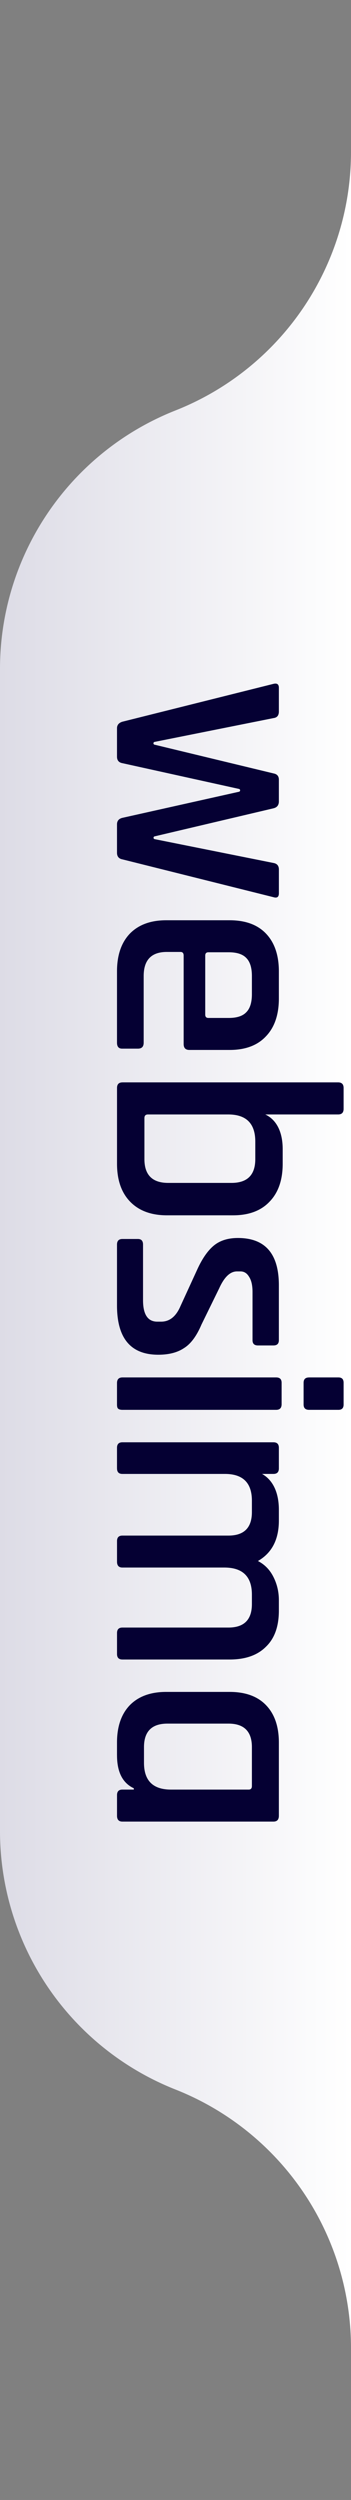 <svg xmlns="http://www.w3.org/2000/svg" width="18" height="128" fill="none" viewBox="0 0 18 128">
  <rect x="0" y="0" width="18" height="128" fill="#808080" stroke="none"/>
  <path fill="url(#a)" d="M9 106.985a14.228 14.228 0 0 1-9-13.232V34.247c0-5.84 3.569-11.086 9-13.232a14.23 14.23 0 0 0 9-13.233V0v128-7.782a14.23 14.23 0 0 0-9-13.233Z"/>
  <path fill="#050033" d="M6 38.739v-1.45c0-.168.093-.28.277-.337l7.747-1.938c.185-.046.277.022.277.202v1.213c0 .203-.092.315-.277.338l-6.093 1.218a.073.073 0 0 0-.003.144l6.096 1.47c.185.034.277.14.277.32v1.113c0 .19-.092.309-.277.354L7.93 42.822a.073.073 0 0 0 .002.143l6.093 1.22c.185.033.277.145.277.336v1.214c0 .191-.092.258-.277.202L6.277 44c-.184-.035-.277-.148-.277-.34v-1.45c0-.18.093-.291.277-.336l5.98-1.336a.074.074 0 0 0 0-.144l-5.98-1.319C6.093 39.042 6 38.93 6 38.74Zm0 14.647v-3.65c0-.833.223-1.48.668-1.942.445-.45 1.063-.676 1.855-.676h3.255c.803 0 1.422.225 1.856.676.445.462.667 1.11.667 1.943v1.385c0 .834-.222 1.482-.667 1.943-.434.462-1.053.693-1.856.693H9.711c-.195 0-.293-.101-.293-.304v-4.528c0-.124-.054-.186-.162-.186h-.7c-.792 0-1.188.411-1.188 1.233v3.413c0 .203-.098.305-.293.305H6.26c-.173 0-.26-.102-.26-.305Zm4.525-4.46v3.024c0 .113.054.17.163.17h1.042c.412 0 .71-.096.895-.288.195-.191.293-.501.293-.93v-.929c0-.428-.098-.737-.293-.929-.185-.191-.483-.287-.895-.287h-1.042c-.109 0-.163.056-.163.169ZM6 66.84v-3.115c0-.192.093-.288.277-.288h.798c.173 0 .26.096.26.288v2.845c0 .733.244 1.1.732 1.1h.196c.434 0 .765-.265.992-.796l.847-1.845c.26-.576.548-.993.862-1.253.315-.26.727-.39 1.237-.39 1.4 0 2.1.808 2.1 2.422v2.81c0 .18-.092.27-.277.27h-.797c-.185 0-.277-.09-.277-.27v-2.472c0-.338-.06-.598-.18-.778-.108-.181-.254-.271-.438-.271h-.18c-.347 0-.65.287-.91.863l-.912 1.862c-.25.587-.548.988-.895 1.202-.337.226-.776.339-1.319.339-1.41 0-2.116-.84-2.116-2.523Zm0 8.341V74.13c0-.189.093-.284.277-.284h7.747c.185 0 .277.095.277.284v1.052c0 .19-.092.284-.277.284h-.586c.575.323.863.98.863 1.837v.551c0 .97-.358 1.66-1.074 2.071.347.178.613.451.797.819.185.367.277.762.277 1.185v.535c0 .813-.222 1.43-.667 1.854-.434.434-1.053.65-1.856.65h-5.5c-.185 0-.277-.094-.277-.283v-1.069c0-.19.092-.284.276-.284h5.436c.803 0 1.205-.4 1.205-1.202v-.485c0-.924-.472-1.386-1.416-1.386H6.277c-.184 0-.276-.1-.276-.3v-1.052c0-.19.092-.284.276-.284h5.436c.803 0 1.205-.401 1.205-1.203v-.584c0-.913-.461-1.37-1.384-1.37H6.277c-.184 0-.276-.094-.276-.284Zm0 14.691v-.652c0-.825.223-1.467.668-1.924.445-.446 1.063-.669 1.855-.669h3.255c.803 0 1.422.223 1.856.67.445.456.667 1.098.667 1.923v3.746c0 .201-.092.301-.277.301H6.277c-.184 0-.276-.1-.276-.3v-1.054c0-.19.092-.285.276-.285h.586v-.067c-.575-.267-.862-.83-.862-1.689Zm2.767 1.756h3.988c.108 0 .163-.061.163-.184v-1.99c0-.803-.402-1.204-1.205-1.204H8.588c-.802 0-1.204.401-1.204 1.204v.803c0 .914.461 1.371 1.383 1.371Zm7.083-21.103h1.506c.177 0 .265.091.265.274v1.112c0 .183-.088.274-.265.274H15.85c-.188 0-.281-.091-.281-.274V70.8c0-.183.093-.274.28-.274Zm-9.568 0h7.88c.187 0 .28.091.28.274v1.095c0 .194-.093.291-.28.291h-7.88c-.11 0-.188-.023-.232-.069-.033-.034-.05-.102-.05-.205v-1.095c0-.194.094-.291.282-.291Zm1.124-13.277v2.099c0 .813.407 1.219 1.223 1.219h3.24c.815 0 1.223-.406 1.223-1.22v-.896c0-.926-.463-1.389-1.389-1.389H7.588c-.122 0-.182.062-.182.187Zm-1.124-1.83H17.34c.187 0 .281.097.281.289v1.066c0 .192-.094.288-.28.288h-3.737c.595.282.893.92.893 1.778v.745c0 .835-.226 1.484-.678 1.947-.44.463-1.063.694-1.868.694H8.563c-.805 0-1.433-.231-1.885-.694-.451-.463-.677-1.112-.677-1.947v-3.877c0-.192.093-.288.28-.288Z"/>
  <defs>
    <linearGradient id="a" x1="18" x2="0" y1="64" y2="64" gradientUnits="userSpaceOnUse">
      <stop stop-color="#fff"/>
      <stop offset="1" stop-color="#DDDCE6"/>
    </linearGradient>
  </defs>
</svg>